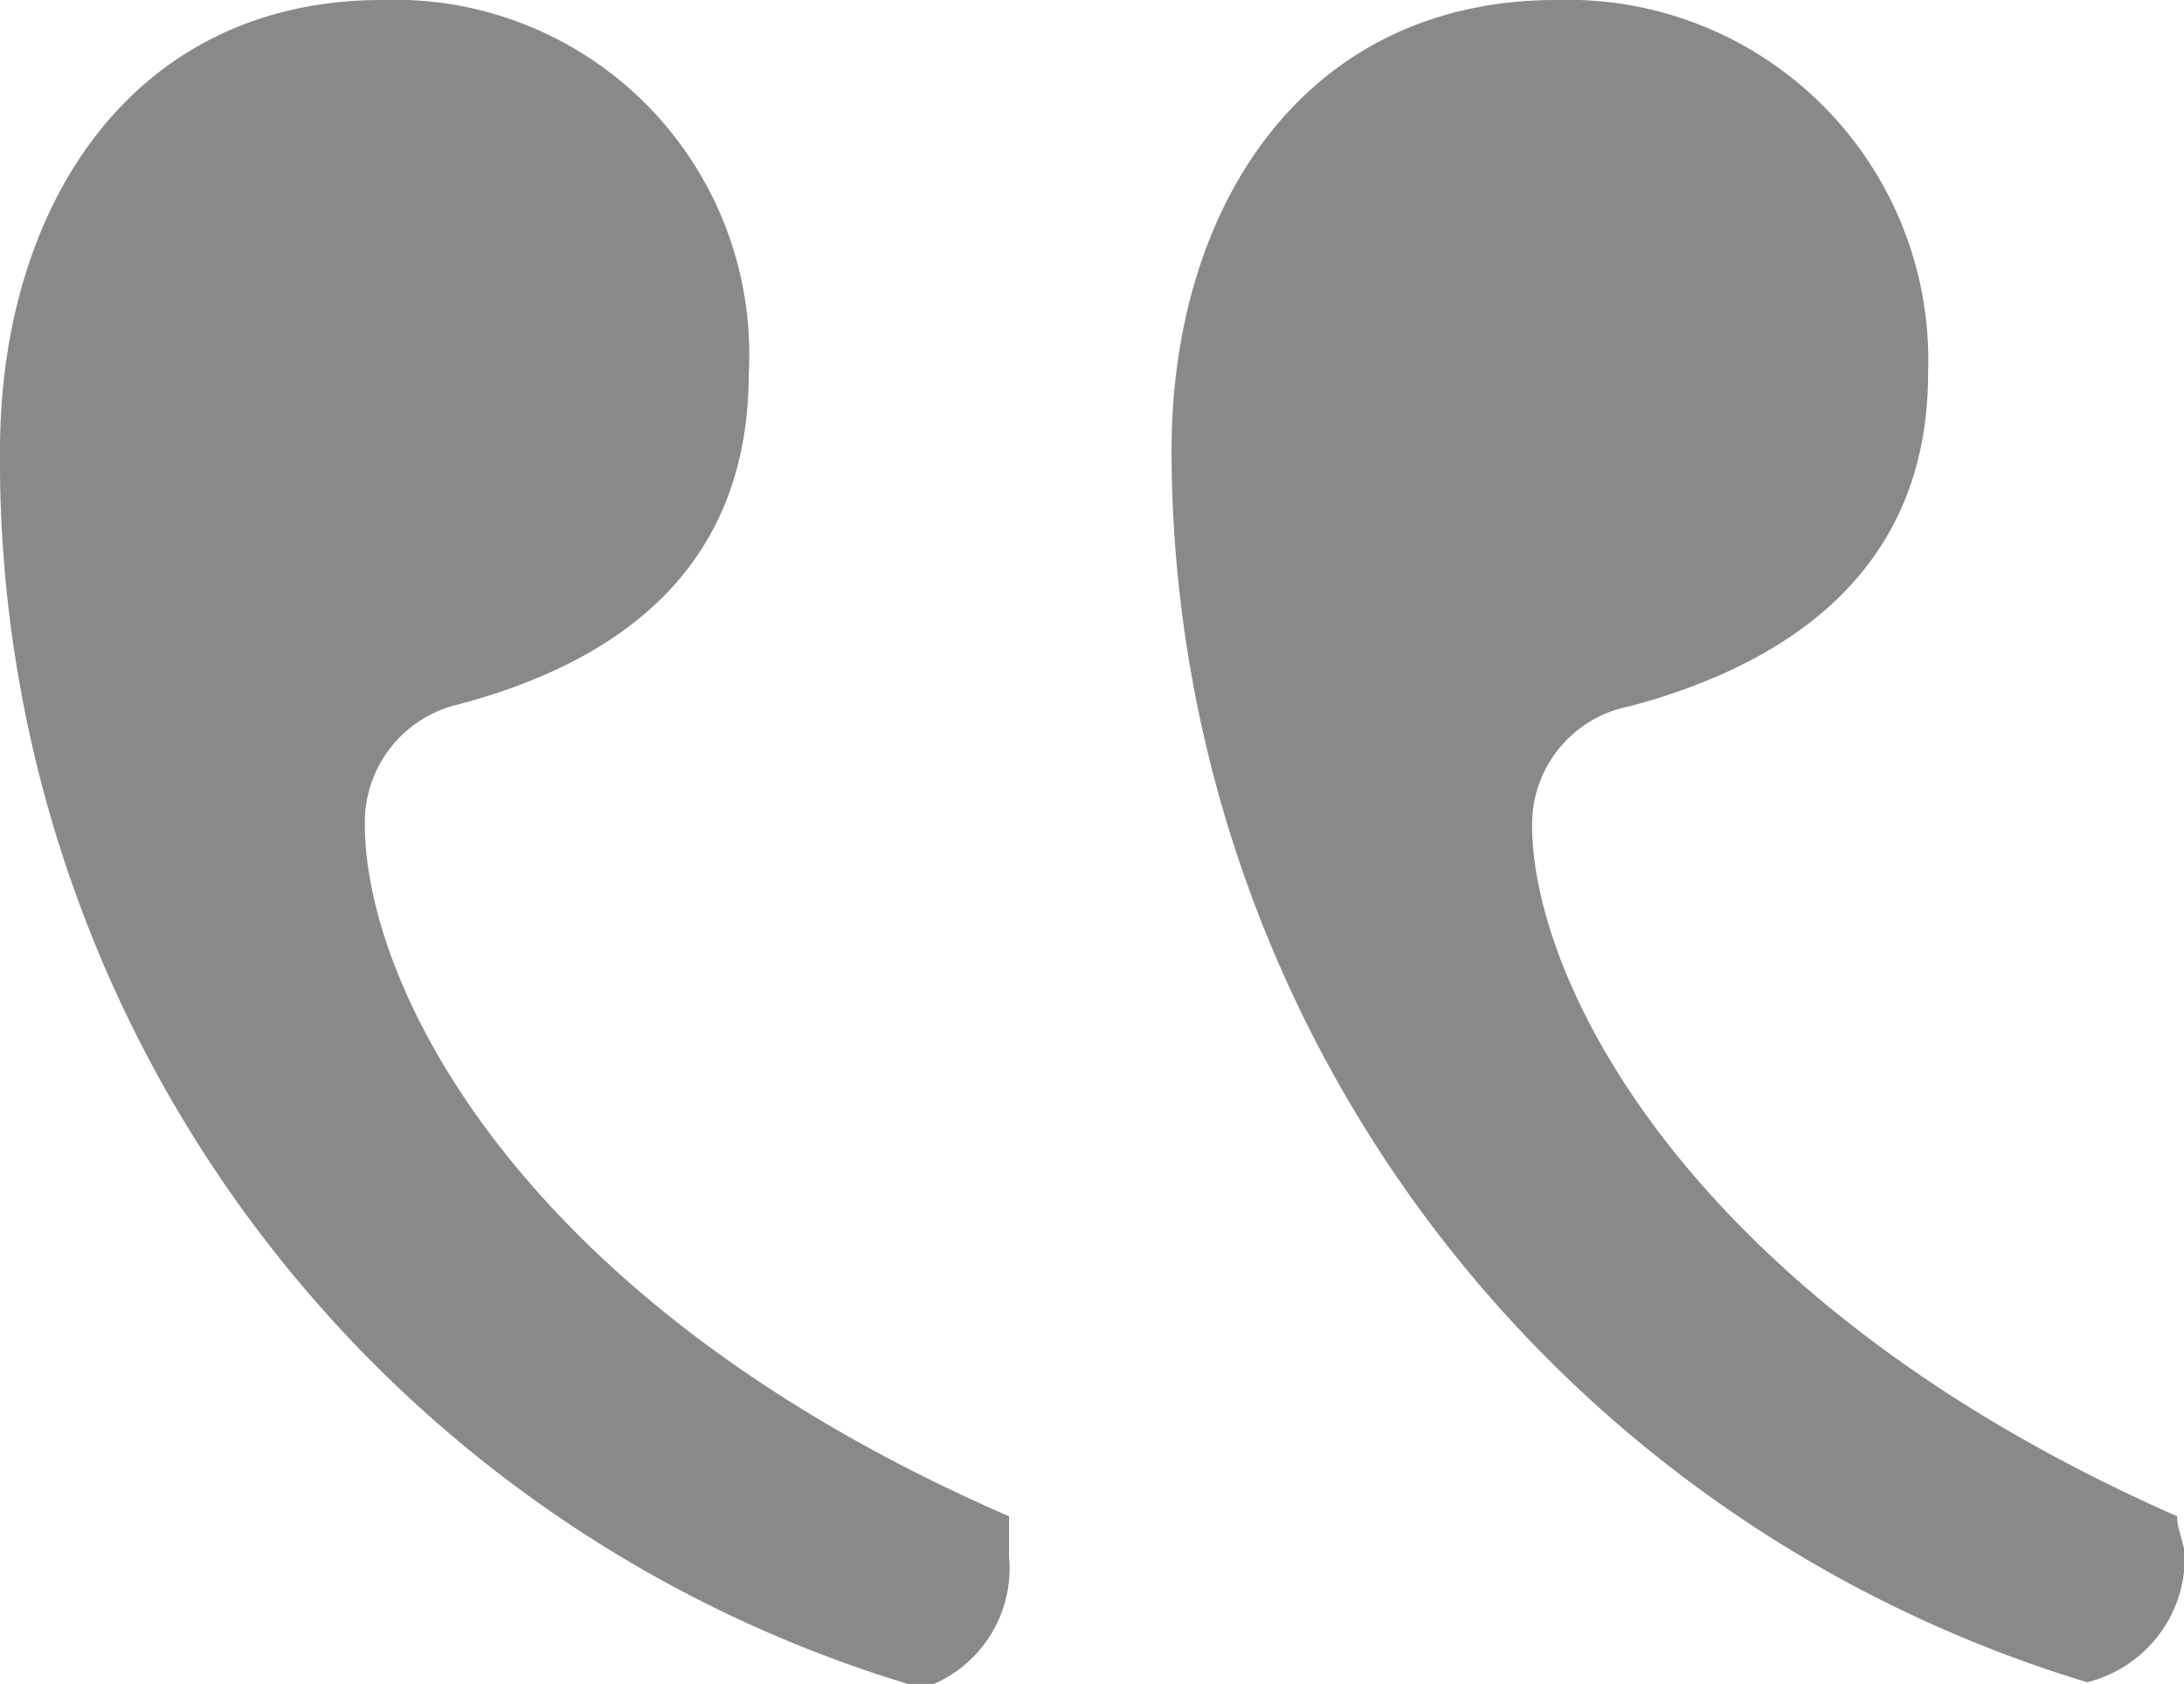 <svg xmlns="http://www.w3.org/2000/svg" xmlns:xlink="http://www.w3.org/1999/xlink" viewBox="0 0 25.26 19.48"><defs><style>.cls-1{fill:none;}.cls-2{isolation:isolate;}.cls-3{mix-blend-mode:multiply;}.cls-4{clip-path:url(#clip-path);}.cls-5{fill:#898989;}</style><clipPath id="clip-path" transform="translate(0 0)"><rect class="cls-1" width="25.26" height="19.48"/></clipPath></defs><g class="cls-2"><g id="レイヤー_2" data-name="レイヤー 2"><g id="レイヤー_1-2" data-name="レイヤー 1"><g class="cls-3"><g class="cls-4"><path class="cls-5" d="M13.55,5.21C13.55,2.4,15.08,0,18,0A4.17,4.17,0,0,1,22.3,4.32c0,2.33-1.69,3.38-3.45,3.85a1.39,1.39,0,0,0-1.13,1.37c0,1.84,1.85,5.53,7.46,8,0,.16.09.32.09.48a1.49,1.49,0,0,1-1.13,1.44A14.9,14.9,0,0,1,13.55,5.21M0,5.21C0,2.4,1.52,0,4.42,0A4.1,4.1,0,0,1,8.66,4.32c0,2.33-1.6,3.38-3.44,3.85a1.4,1.4,0,0,0-1,1.37c0,1.84,1.76,5.53,7.45,8V18a1.46,1.46,0,0,1-1,1.53A14.79,14.79,0,0,1,0,5.21" transform="translate(0 0)"/></g></g></g></g></g></svg>
